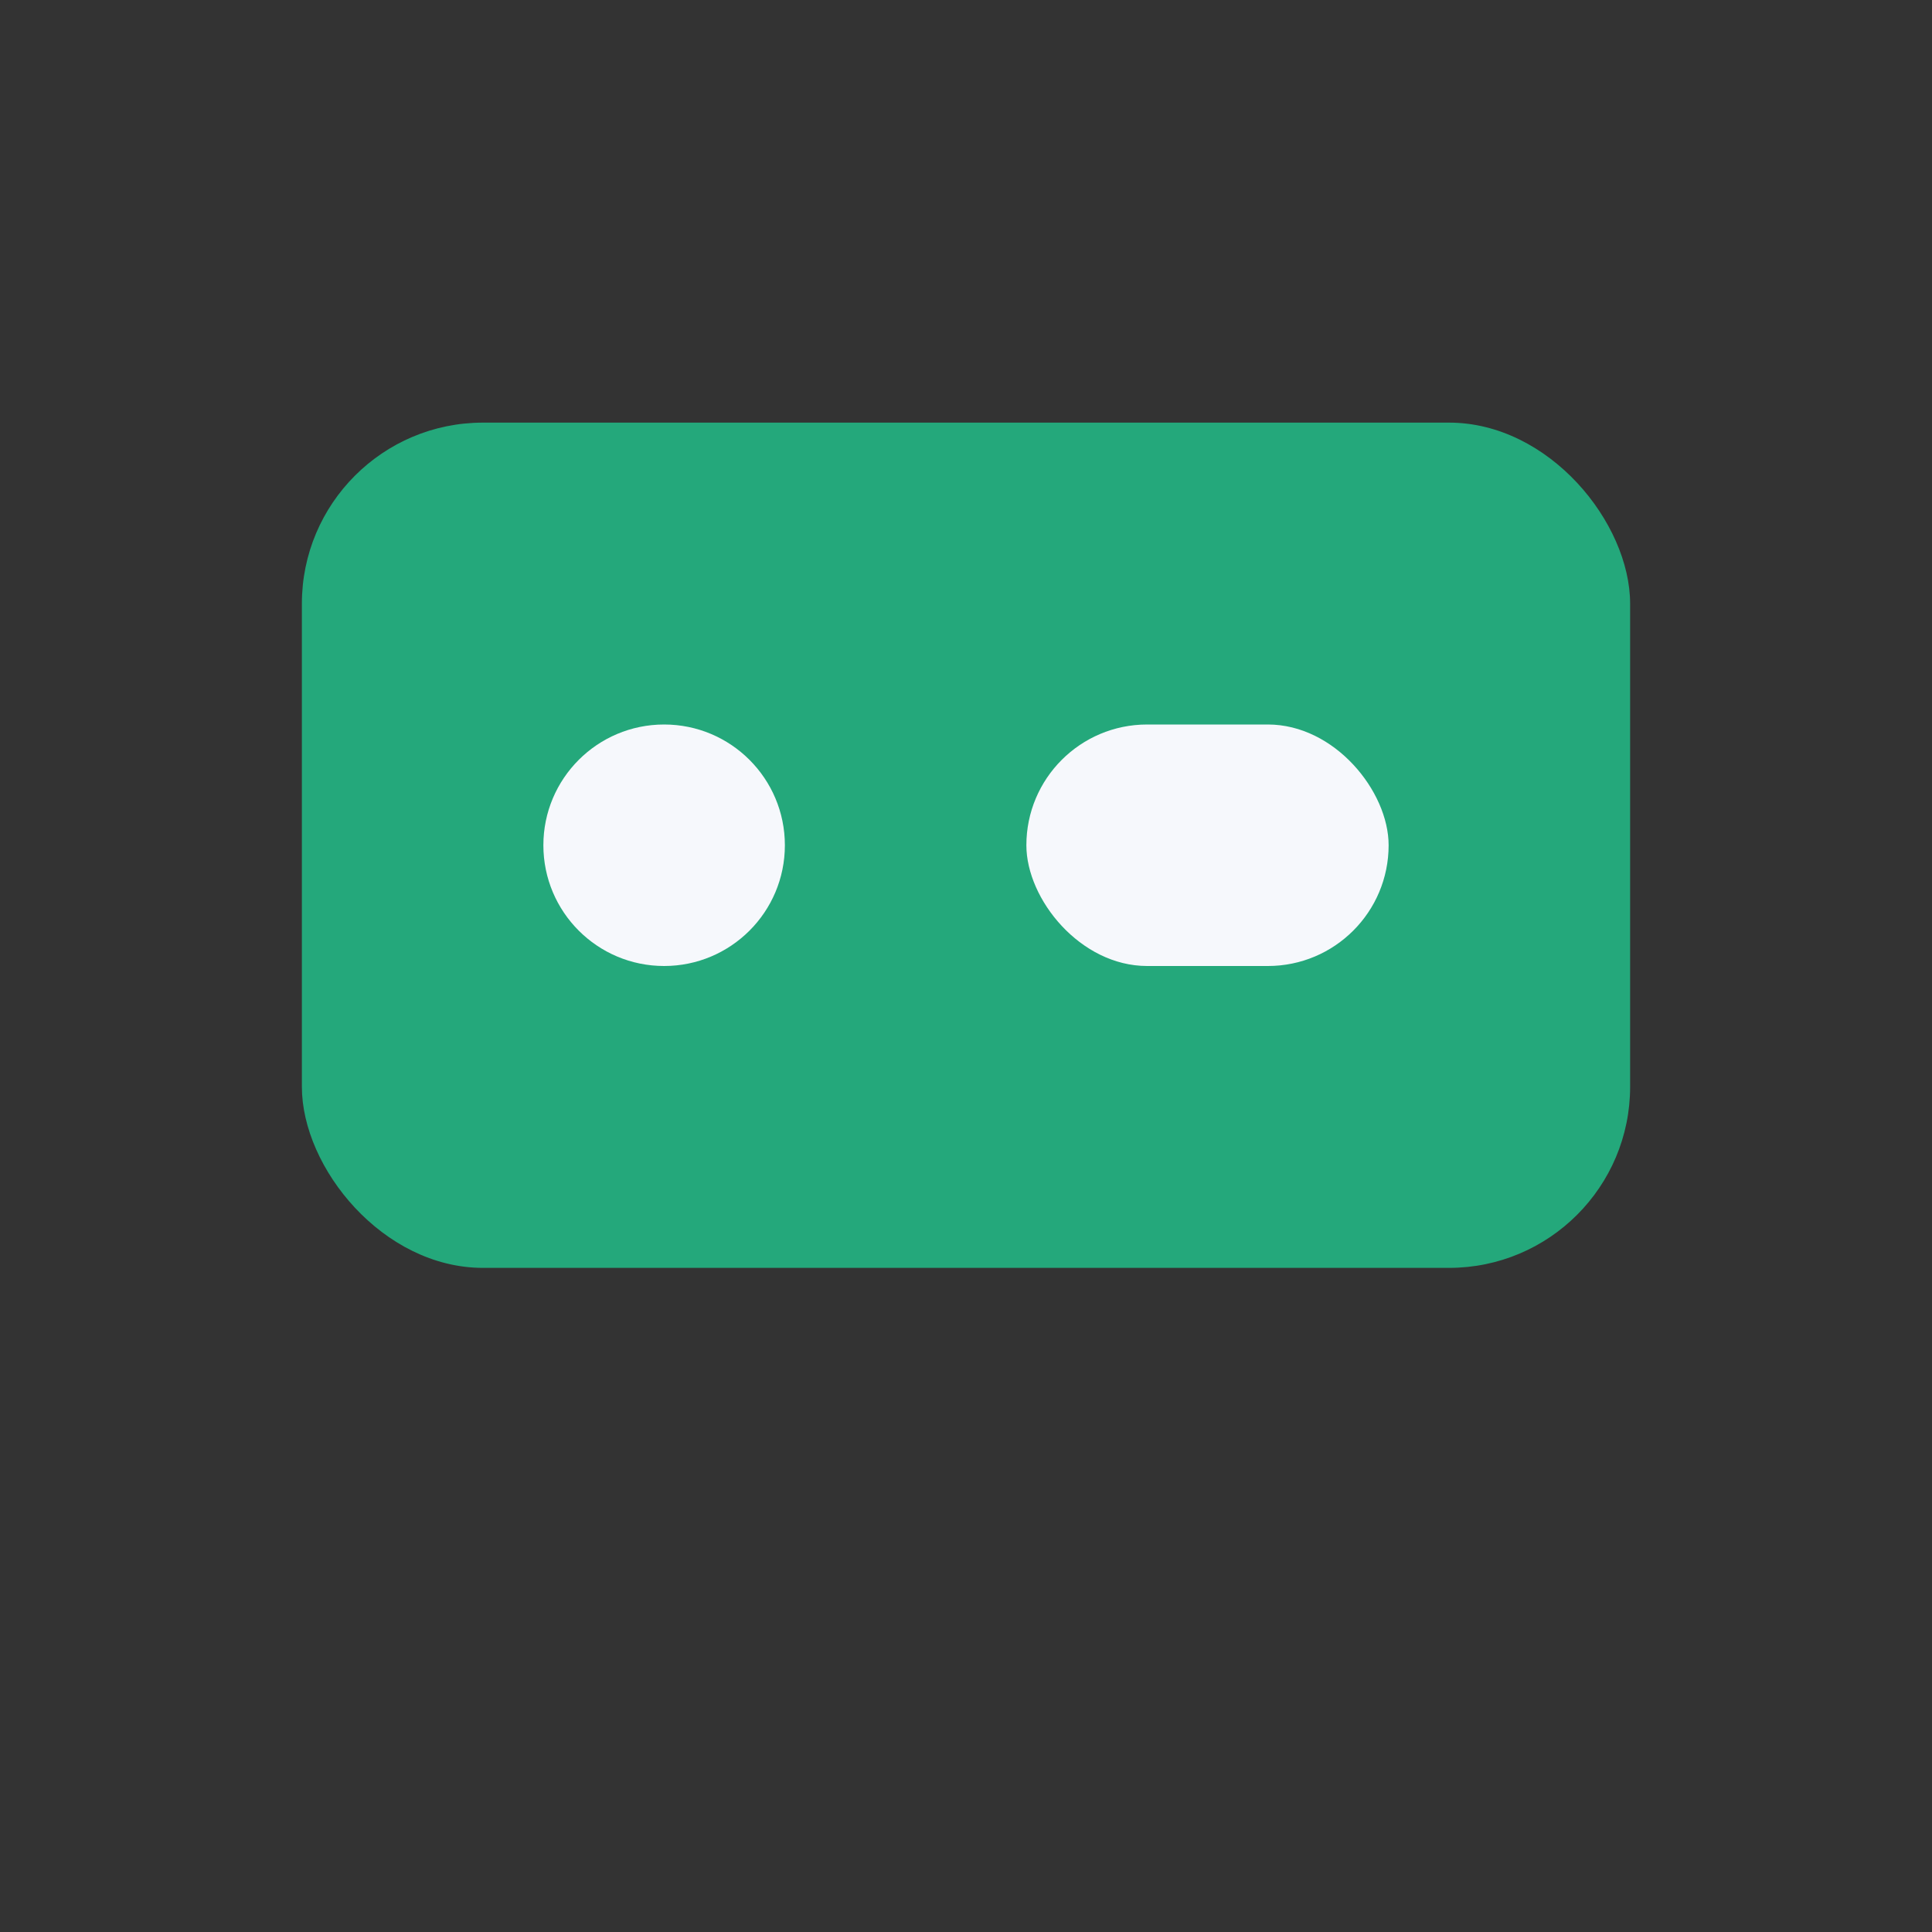 <?xml version="1.0" encoding="UTF-8"?>
<svg xmlns="http://www.w3.org/2000/svg" width="32" height="32" viewBox="0 0 32 32"><rect x="0" y="0" width="32" height="32" fill="#333333" stroke="none"/><rect x="5" y="7" width="22" height="14" rx="3" fill="#24A87B"/><circle cx="11" cy="14" r="2" fill="#F6F8FC"/><rect x="17" y="12" width="6" height="4" rx="2" fill="#F6F8FC"/></svg>